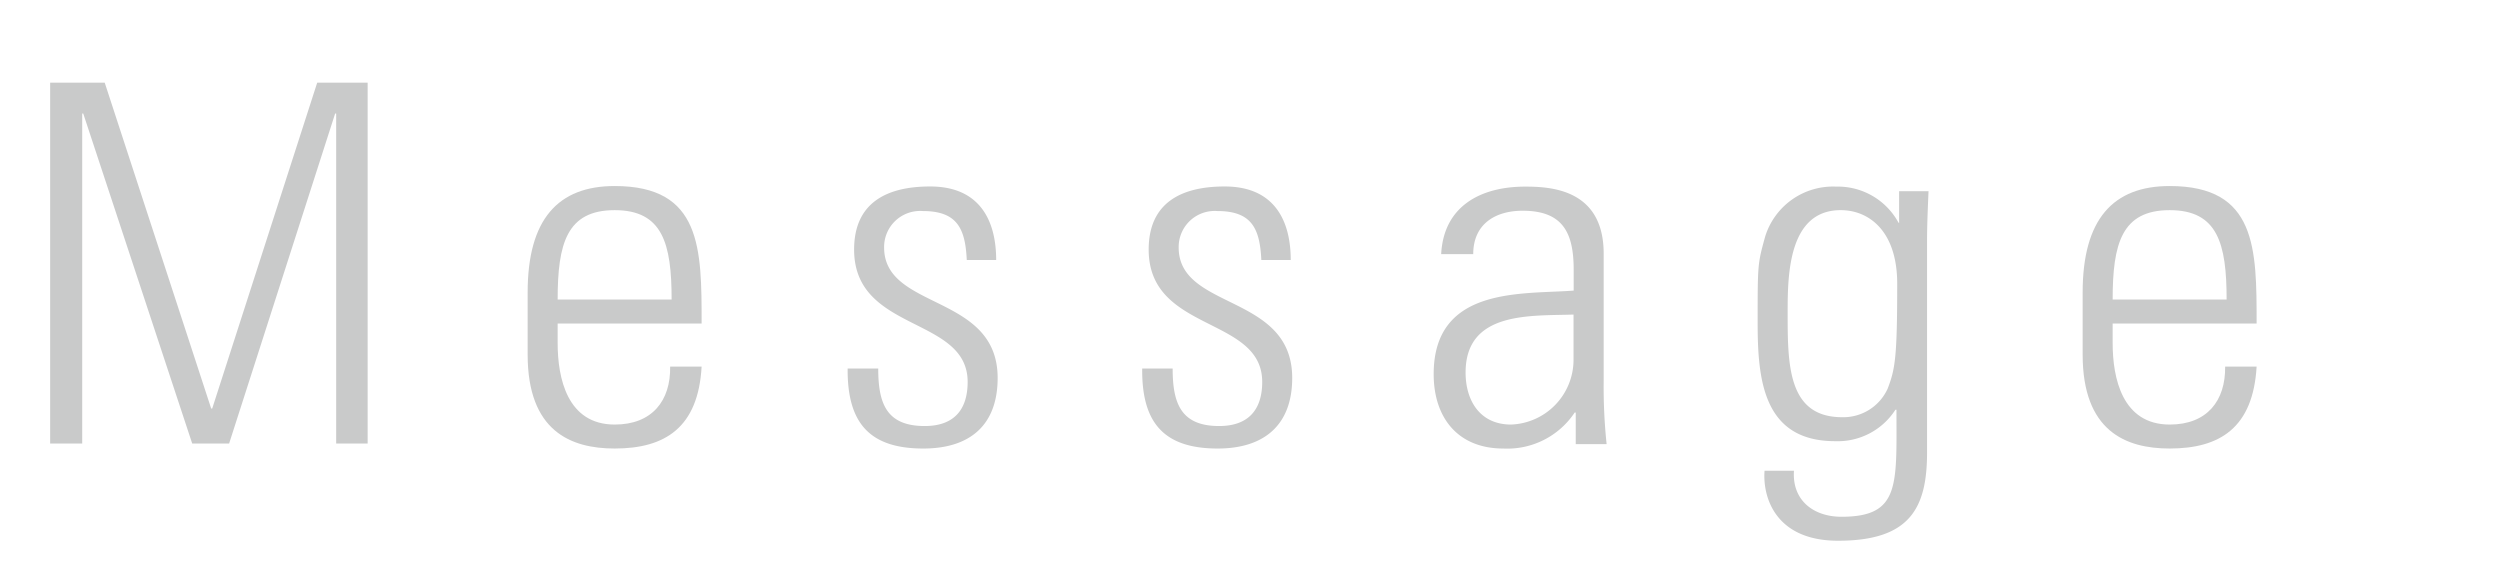 <svg id="レイヤー_1" data-name="レイヤー 1" xmlns="http://www.w3.org/2000/svg" width="170" height="39" viewBox="0 0 170 39"><defs><style>.cls-1{fill:#c9caca;}</style></defs><path class="cls-1" d="M3.41,30.16V5.62H7.12l7.24,22.16h.07L21.57,5.62H25V30.16H22.86V7.72h-.07L15.58,30.16H13.07L5.66,7.72H5.59V30.16Z"/><path class="cls-1" d="M37.92,22v1.33c0,2.38.65,5.54,3.88,5.54,2.55,0,3.81-1.63,3.77-3.94h2.14c-.23,4.14-2.48,5.57-5.91,5.57-3,0-5.92-1.19-5.92-6.39V19.89c0-5,2.08-7.24,5.92-7.24,5.91,0,5.91,4.25,5.91,9.35Zm7.75-1.63c0-3.81-.61-6.08-3.87-6.08s-3.88,2.27-3.88,6.08Z"/><path class="cls-1" d="M62.78,30.5c-3.71,0-5.17-1.8-5.14-5.44h2.08c0,2.35.54,3.91,3.16,3.91,2,0,2.92-1.12,2.92-3,0-4.49-7.72-3.34-7.72-9,0-3.16,2.18-4.29,5.17-4.29,3.4,0,4.49,2.35,4.49,5h-2c-.1-2.18-.68-3.33-3-3.33a2.45,2.45,0,0,0-2.62,2.48c0,4.28,7.72,3.12,7.72,8.87C67.84,28.87,66,30.5,62.78,30.5Z"/><path class="cls-1" d="M82.8,30.5c-3.7,0-5.17-1.8-5.13-5.44h2.07c0,2.35.55,3.91,3.16,3.91,2,0,2.93-1.12,2.93-3,0-4.49-7.72-3.34-7.72-9,0-3.16,2.18-4.29,5.17-4.29,3.4,0,4.49,2.35,4.49,5h-2c-.1-2.18-.68-3.33-3-3.33a2.45,2.45,0,0,0-2.62,2.48c0,4.28,7.72,3.12,7.72,8.87C87.87,28.87,86,30.5,82.8,30.5Z"/><path class="cls-1" d="M107.15,28.05h-.07a5.5,5.5,0,0,1-4.86,2.45c-3.06,0-4.73-2.07-4.73-5.06,0-6,6.05-5.41,9.52-5.68V18.33c0-2.52-.75-4-3.47-4-1.87,0-3.36.91-3.36,2.95H98c.17-3.29,2.72-4.59,5.71-4.59,1.74,0,5.34.17,5.34,4.56v8.63a37.31,37.31,0,0,0,.2,4.32h-2.1ZM107,21.39c-2.92.1-7.34-.24-7.34,3.94,0,1.94,1,3.54,3.09,3.54A4.41,4.41,0,0,0,107,24.52Z"/><path class="cls-1" d="M129.14,13h2c-.07,1.63-.1,2.48-.1,3.37V30.77c0,3.78-1.16,6-6.05,6-4.29,0-5.14-3-5-4.76h2c-.14,2,1.32,3.13,3.23,3.13,4,0,3.74-2.14,3.74-7.28h-.07A4.66,4.66,0,0,1,124.79,30c-4.93,0-5.27-4.25-5.27-8.06,0-4,0-4,.51-5.85a4.83,4.83,0,0,1,4.83-3.4,4.69,4.69,0,0,1,4.22,2.42l.06.07Zm-7.58,8.23c0,3.57,0,7.14,3.71,7.14a3.31,3.31,0,0,0,3.09-1.94c.51-1.33.65-2.11.65-7.14,0-3.6-1.94-5-3.84-5C121.63,14.29,121.56,18.64,121.56,21.19Z"/><path class="cls-1" d="M143.66,22v1.33c0,2.38.65,5.54,3.88,5.54,2.55,0,3.8-1.63,3.77-3.94h2.14c-.24,4.14-2.48,5.57-5.91,5.57-3,0-5.92-1.19-5.92-6.39V19.89c0-5,2.08-7.24,5.92-7.24,5.91,0,5.91,4.25,5.91,9.35Zm7.75-1.63c0-3.81-.61-6.08-3.87-6.08s-3.88,2.27-3.88,6.08Z"/></svg>
